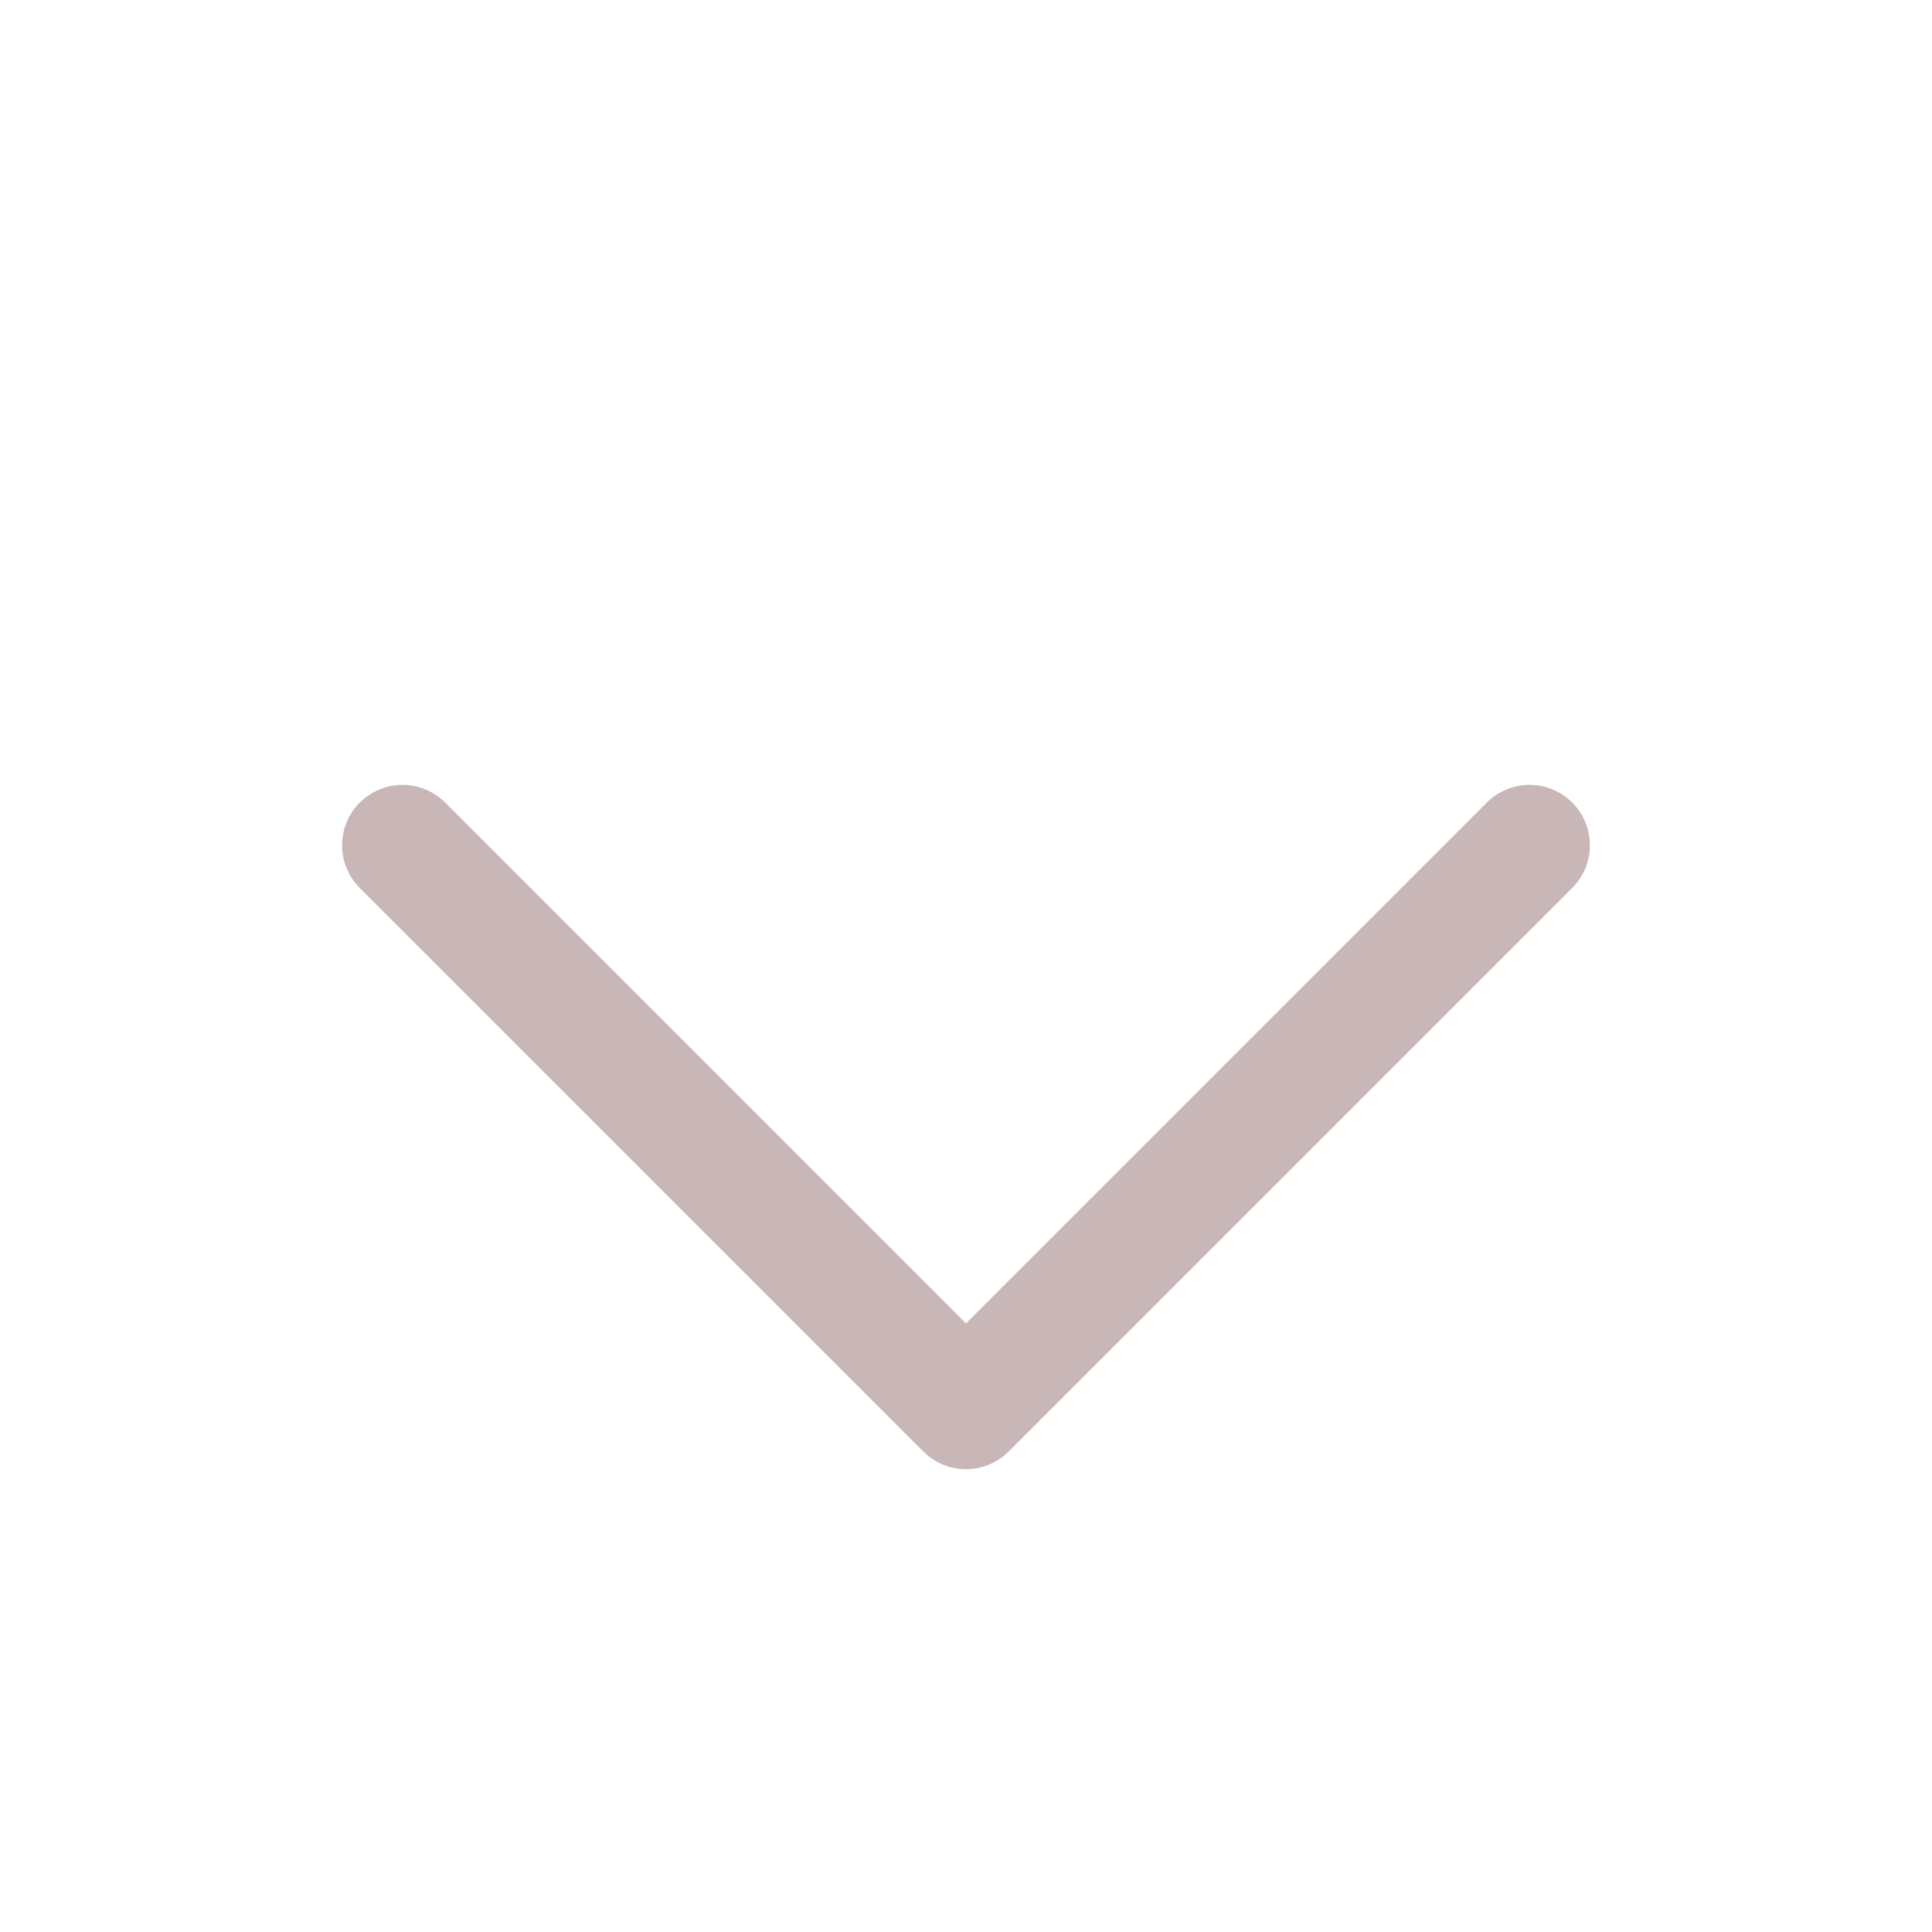 <?xml version="1.0" encoding="UTF-8"?> <svg xmlns="http://www.w3.org/2000/svg" width="16" height="16" viewBox="0 0 16 16" fill="none"><path d="M12.667 7L8 11.667L3.333 7" stroke="#C9B6B7" stroke-linecap="round" stroke-linejoin="round"></path></svg> 